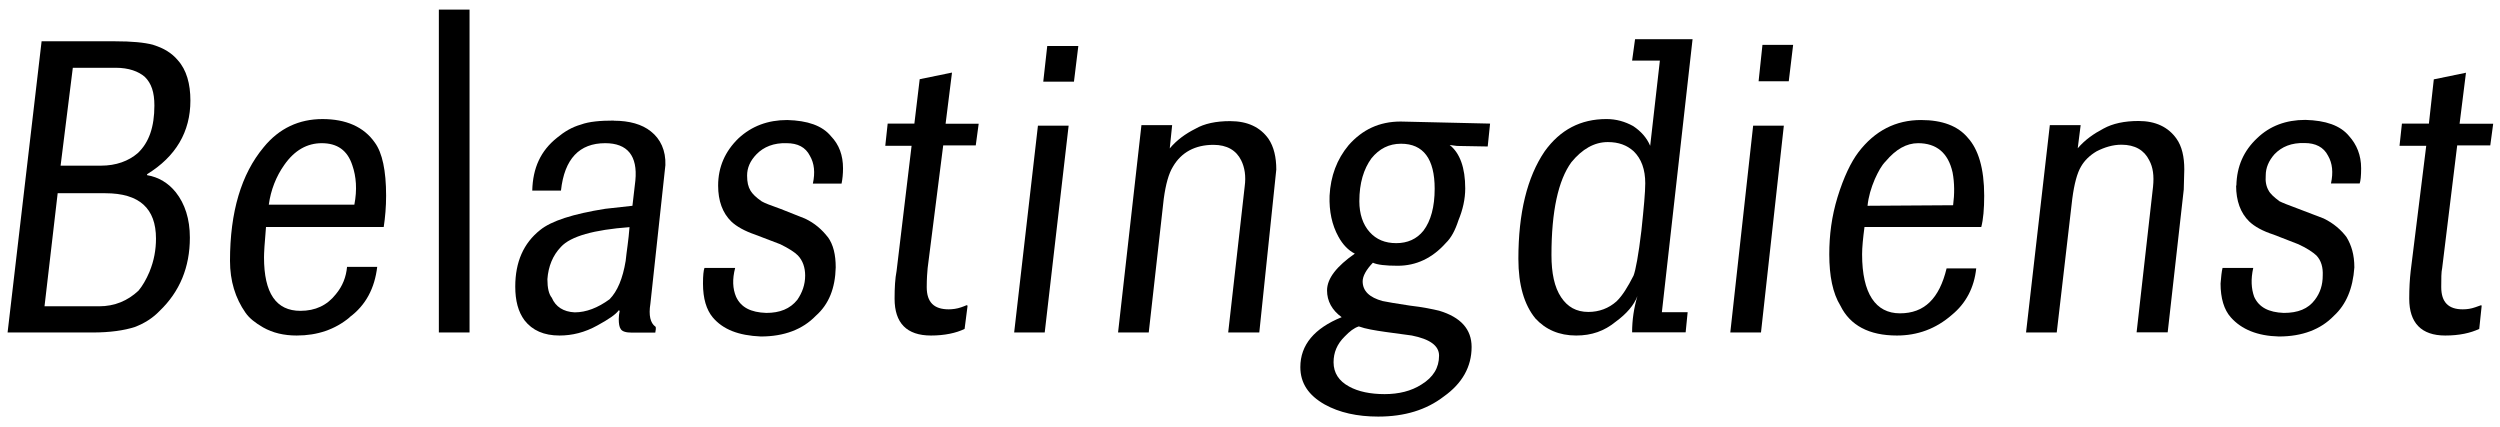 <svg width="205" height="35" viewBox="0 0 205 35" fill="none" xmlns="http://www.w3.org/2000/svg">
<g id="Laag_1" clip-path="url(#clip0_3_6)">
<path id="Vector" fill-rule="evenodd" clip-rule="evenodd" d="M12.584 3.68C11.822 3.477 10.787 3.386 9.436 3.386H3.411L0.622 27.264H7.594C9.032 27.264 10.187 27.095 11.059 26.812C11.822 26.518 12.497 26.111 13.096 25.489C14.73 23.918 15.569 21.928 15.569 19.486C15.569 17.959 15.166 16.716 14.415 15.766C13.815 15.02 13.02 14.523 12.061 14.364V14.285C14.415 12.838 15.613 10.814 15.613 8.248C15.613 6.88 15.297 5.727 14.578 4.935C14.098 4.359 13.423 3.94 12.584 3.691V3.68ZM11.865 6.292C12.421 6.835 12.66 7.569 12.66 8.655C12.66 10.396 12.225 11.673 11.309 12.544C10.547 13.211 9.512 13.584 8.281 13.584H4.969L5.971 5.557H9.479C10.558 5.557 11.353 5.851 11.876 6.303L11.865 6.292ZM12.268 22.267C11.985 22.934 11.669 23.465 11.353 23.838C10.47 24.664 9.403 25.116 8.128 25.116H3.65L4.729 15.845H8.64C11.429 15.845 12.791 17.089 12.791 19.565C12.791 20.481 12.628 21.385 12.268 22.256V22.267Z" fill="black"/>
<path id="Vector_2" fill-rule="evenodd" clip-rule="evenodd" d="M38.503 0.786H35.986V27.264H38.503V0.786Z" fill="black"/>
<path id="Vector_3" fill-rule="evenodd" clip-rule="evenodd" d="M28.654 26.02C30.005 25.026 30.724 23.624 30.931 21.883H28.458C28.382 22.708 28.098 23.454 27.543 24.121C26.824 25.037 25.865 25.489 24.634 25.489C22.64 25.489 21.649 24.042 21.649 21.102C21.649 20.775 21.692 19.949 21.812 18.615H31.465C31.585 17.824 31.661 16.965 31.661 16.049C31.661 13.98 31.345 12.533 30.746 11.707C29.831 10.384 28.349 9.763 26.442 9.763C24.536 9.763 22.891 10.509 21.616 12.08C19.786 14.274 18.86 17.372 18.86 21.385C18.86 23.036 19.295 24.449 20.134 25.647C20.45 26.1 20.93 26.473 21.572 26.846C22.368 27.298 23.283 27.513 24.329 27.513C26.039 27.513 27.477 27.015 28.676 26.02H28.654ZM26.377 11.741C27.652 11.741 28.491 12.318 28.894 13.562C29.21 14.477 29.297 15.551 29.057 16.784H22.041C22.204 15.585 22.64 14.466 23.316 13.516C24.154 12.318 25.189 11.741 26.388 11.741H26.377Z" fill="black"/>
<path id="Vector_4" fill-rule="evenodd" clip-rule="evenodd" d="M78.051 5.953L75.415 6.495L74.979 10.136H72.789L72.593 11.956H74.75L73.519 22.222C73.399 22.844 73.356 23.59 73.356 24.494C73.356 26.484 74.347 27.513 76.341 27.513C77.452 27.513 78.411 27.309 79.097 26.97L79.337 25.105C79.337 25.026 79.293 25.026 79.26 25.026C79.141 25.071 78.977 25.15 78.825 25.195C78.465 25.32 78.106 25.365 77.79 25.365C76.591 25.365 75.992 24.788 75.992 23.545C75.992 22.844 76.036 22.301 76.068 21.973L77.343 11.922H80.012L80.252 10.147H77.539L78.062 5.964L78.051 5.953Z" fill="black"/>
<path id="Vector_5" fill-rule="evenodd" clip-rule="evenodd" d="M50.346 9.887C49.224 9.887 48.308 9.966 47.633 10.215C46.914 10.418 46.282 10.791 45.683 11.289C44.332 12.363 43.689 13.776 43.645 15.63H45.999C46.282 13.018 47.513 11.741 49.627 11.741C51.457 11.741 52.296 12.781 52.1 14.805L51.86 16.874L49.627 17.122C46.99 17.541 45.203 18.117 44.288 18.864C42.937 19.938 42.251 21.475 42.251 23.499C42.251 24.652 42.49 25.568 43.013 26.269C43.656 27.094 44.604 27.513 45.879 27.513C46.914 27.513 47.949 27.264 48.984 26.687C49.899 26.19 50.498 25.783 50.738 25.444L50.814 25.489C50.771 25.692 50.738 25.941 50.738 26.156C50.738 26.529 50.782 26.823 50.901 26.981C51.021 27.185 51.337 27.275 51.816 27.275H53.734L53.778 26.981C53.778 26.857 53.778 26.778 53.734 26.778C53.331 26.484 53.178 25.862 53.331 24.912L54.562 13.539C54.605 12.34 54.159 11.39 53.364 10.769C52.645 10.192 51.609 9.898 50.335 9.898L50.346 9.887ZM47.121 25.613C46.206 25.568 45.563 25.161 45.247 24.415C45.007 24.121 44.887 23.623 44.887 22.889C44.964 21.848 45.323 20.944 45.999 20.243C46.794 19.372 48.711 18.841 51.62 18.626C51.544 19.7 51.381 20.616 51.304 21.396C51.065 22.843 50.629 23.883 49.986 24.539C49.027 25.24 48.069 25.613 47.121 25.613Z" fill="black"/>
<path id="Vector_6" fill-rule="evenodd" clip-rule="evenodd" d="M67.886 19.452C67.407 18.83 66.808 18.299 66.012 17.925L64.019 17.134C63.18 16.84 62.668 16.637 62.461 16.512C61.981 16.184 61.698 15.89 61.546 15.642C61.349 15.314 61.262 14.941 61.262 14.398C61.262 13.776 61.502 13.2 62.025 12.657C62.624 12.035 63.463 11.707 64.498 11.741C65.413 11.741 66.056 12.069 66.415 12.781C66.775 13.403 66.851 14.149 66.655 15.054H69.008C69.085 14.681 69.128 14.262 69.128 13.81C69.128 12.736 68.812 11.866 68.137 11.165C67.418 10.294 66.219 9.887 64.552 9.842C62.962 9.842 61.644 10.339 60.565 11.334C59.454 12.408 58.887 13.697 58.887 15.223C58.887 16.467 59.247 17.462 59.966 18.163C60.402 18.581 61.088 18.954 61.916 19.237L63.986 20.028C64.662 20.356 65.184 20.695 65.424 20.944C65.827 21.363 66.023 21.939 66.023 22.595C66.023 23.341 65.784 23.997 65.38 24.585C64.781 25.331 63.942 25.659 62.831 25.659C61.556 25.613 60.761 25.206 60.358 24.336C60.075 23.669 60.042 22.889 60.282 21.973H57.765C57.689 22.177 57.645 22.595 57.645 23.25C57.645 24.494 57.928 25.399 58.441 26.02C59.279 27.015 60.554 27.513 62.385 27.592C64.302 27.592 65.816 27.015 66.895 25.896C67.974 24.946 68.486 23.624 68.529 21.928C68.529 20.888 68.333 20.062 67.886 19.441V19.452Z" fill="black"/>
<path id="Vector_7" fill-rule="evenodd" clip-rule="evenodd" d="M121.99 12.035L122.186 10.135L114.854 9.966C113.1 9.966 111.705 10.633 110.583 11.91C109.624 13.064 109.112 14.432 109.025 16.048C108.982 17.326 109.221 18.445 109.744 19.395C110.104 20.062 110.583 20.548 111.095 20.797C109.624 21.826 108.818 22.821 108.818 23.816C108.818 24.686 109.221 25.432 110.017 26.009C107.783 26.913 106.628 28.281 106.628 30.102C106.628 31.424 107.304 32.419 108.622 33.165C109.821 33.833 111.291 34.16 113.013 34.16C115.17 34.16 116.957 33.618 118.395 32.51C119.909 31.436 120.672 30.068 120.672 28.451C120.672 27.004 119.789 26.009 118.003 25.477C117.48 25.353 116.684 25.183 115.606 25.059C114.494 24.89 113.732 24.765 113.372 24.686C112.294 24.392 111.738 23.861 111.738 23.069C111.738 22.651 112.021 22.12 112.577 21.543C112.937 21.713 113.612 21.792 114.614 21.792C116.129 21.792 117.447 21.17 118.558 19.926C118.994 19.508 119.321 18.897 119.593 18.061C119.953 17.19 120.149 16.32 120.149 15.449C120.149 13.753 119.713 12.555 118.874 11.888L119.473 11.967L121.99 12.012V12.035ZM116.728 18.909C116.172 19.61 115.41 19.938 114.494 19.938C113.579 19.938 112.86 19.644 112.305 19.022C111.749 18.4 111.466 17.529 111.466 16.501C111.466 15.008 111.825 13.855 112.457 12.985C113.1 12.193 113.895 11.786 114.887 11.786C116.717 11.786 117.643 13.03 117.643 15.472C117.643 16.964 117.327 18.117 116.728 18.909ZM111.422 26.766C111.978 26.97 112.74 27.094 113.612 27.219L115.769 27.512C117.24 27.806 118.003 28.338 118.003 29.163C118.003 30.158 117.523 30.938 116.565 31.526C115.726 32.069 114.691 32.318 113.536 32.318C112.381 32.318 111.379 32.114 110.627 31.696C109.788 31.244 109.352 30.576 109.352 29.706C109.352 28.914 109.635 28.213 110.267 27.592C110.67 27.173 111.03 26.891 111.422 26.766Z" fill="black"/>
<path id="Vector_8" fill-rule="evenodd" clip-rule="evenodd" d="M87.628 10.305H85.111L83.161 27.264H85.667L87.628 10.305Z" fill="black"/>
<path id="Vector_9" fill-rule="evenodd" clip-rule="evenodd" d="M88.423 3.771H85.874L85.547 6.699H88.064L88.423 3.771Z" fill="black"/>
<path id="Vector_10" fill-rule="evenodd" clip-rule="evenodd" d="M96.115 10.26H93.598L91.681 27.264H94.197L95.428 16.297C95.592 15.099 95.832 14.228 96.191 13.652C96.867 12.499 97.989 11.877 99.503 11.877C100.614 11.877 101.377 12.329 101.78 13.154C102.063 13.731 102.183 14.432 102.063 15.302L100.712 27.264H103.262L104.656 13.9C104.656 12.906 104.46 12.035 104.014 11.379C103.338 10.43 102.303 9.932 100.865 9.932C99.71 9.932 98.751 10.136 98.032 10.554C97.194 10.972 96.474 11.504 95.919 12.171L96.115 10.271V10.26Z" fill="black"/>
<path id="Vector_11" fill-rule="evenodd" clip-rule="evenodd" d="M134.073 3.228L133.833 4.969H136.11L135.315 11.956C135.031 11.289 134.552 10.757 133.92 10.339C133.244 9.966 132.525 9.762 131.73 9.762C129.617 9.762 127.939 10.633 126.664 12.408C125.226 14.522 124.507 17.462 124.507 21.227C124.507 23.375 124.986 24.991 125.901 26.111C126.74 27.026 127.852 27.513 129.246 27.513C130.521 27.513 131.556 27.14 132.471 26.393C133.386 25.726 133.985 25.025 134.269 24.279C133.985 25.229 133.833 26.224 133.833 27.253H138.223L138.387 25.602H136.273L138.79 3.216H134.083L134.073 3.228ZM134.911 15.02C134.911 15.766 134.792 17.043 134.595 18.909C134.356 20.933 134.116 22.176 133.953 22.595C133.473 23.544 133.037 24.245 132.558 24.709C131.915 25.285 131.12 25.579 130.248 25.579C129.246 25.579 128.538 25.161 128.015 24.381C127.459 23.556 127.22 22.391 127.22 20.91C127.22 17.315 127.775 14.782 128.854 13.301C129.736 12.227 130.728 11.65 131.839 11.65C132.722 11.65 133.397 11.899 133.953 12.397C134.595 13.018 134.911 13.889 134.911 15.042V15.02Z" fill="black"/>
<path id="Vector_12" fill-rule="evenodd" clip-rule="evenodd" d="M144.205 6.665H146.678L147.037 3.68H144.521L144.205 6.665Z" fill="black"/>
<path id="Vector_13" fill-rule="evenodd" clip-rule="evenodd" d="M146.275 10.305H143.758L141.884 27.264H144.401L146.275 10.305Z" fill="black"/>
<path id="Vector_14" fill-rule="evenodd" clip-rule="evenodd" d="M162.464 18.615C162.628 17.993 162.704 17.123 162.704 16.049C162.704 13.81 162.225 12.239 161.353 11.289C160.558 10.339 159.283 9.842 157.529 9.842C155.459 9.842 153.738 10.712 152.387 12.487C151.787 13.279 151.188 14.511 150.676 16.173C150.197 17.745 150.001 19.271 150.001 20.854C150.001 22.629 150.284 24.042 150.916 25.071C151.711 26.688 153.269 27.513 155.546 27.513C157.224 27.513 158.738 26.97 160.057 25.817C161.212 24.867 161.887 23.578 162.05 22.007H159.621C159.022 24.494 157.791 25.693 155.797 25.693C153.803 25.693 152.692 24.076 152.692 20.854C152.692 20.277 152.768 19.531 152.888 18.615H162.497H162.464ZM157.278 11.741C158.793 11.741 159.752 12.533 160.111 14.138C160.275 15.009 160.275 15.913 160.155 16.829L153.138 16.874C153.215 16.128 153.422 15.427 153.738 14.681C154.021 14.059 154.293 13.561 154.62 13.234C155.459 12.239 156.331 11.741 157.289 11.741H157.278Z" fill="black"/>
<path id="Vector_15" fill-rule="evenodd" clip-rule="evenodd" d="M199.191 10.136H196.958L196.761 11.956H198.951L197.677 22.222C197.6 22.889 197.557 23.624 197.557 24.494C197.557 26.484 198.559 27.513 200.509 27.513C201.664 27.513 202.579 27.309 203.298 26.97L203.494 25.105C203.494 25.052 203.48 25.026 203.451 25.026C203.287 25.071 203.135 25.15 202.972 25.195C202.612 25.32 202.296 25.365 201.937 25.365C200.782 25.365 200.182 24.788 200.182 23.544C200.182 22.843 200.182 22.301 200.259 21.973L201.49 11.922H204.203L204.442 10.147H201.686L202.209 5.964L199.572 6.507L199.169 10.147L199.191 10.136Z" fill="black"/>
<path id="Vector_16" fill-rule="evenodd" clip-rule="evenodd" d="M170.603 10.26H168.086L166.136 27.264H168.653L169.927 16.297C170.091 15.054 170.33 14.183 170.646 13.652C170.93 13.154 171.366 12.736 171.921 12.408C172.564 12.08 173.239 11.866 173.958 11.866C175.07 11.866 175.832 12.318 176.236 13.143C176.551 13.72 176.639 14.421 176.551 15.291L175.201 27.253H177.75L179.068 15.54L179.112 13.889C179.112 12.86 178.916 11.99 178.469 11.368C177.793 10.418 176.758 9.921 175.364 9.921C174.209 9.921 173.25 10.124 172.488 10.543C171.692 10.961 170.973 11.459 170.374 12.159L170.614 10.26H170.603Z" fill="black"/>
<path id="Vector_17" fill-rule="evenodd" clip-rule="evenodd" d="M183.361 15.223C183.361 16.467 183.72 17.462 184.439 18.163C184.875 18.581 185.551 18.954 186.433 19.237L188.47 20.029C189.189 20.356 189.669 20.695 189.941 20.944C190.344 21.363 190.497 21.939 190.464 22.595C190.464 23.341 190.268 23.997 189.821 24.585C189.266 25.331 188.427 25.659 187.272 25.659C186.041 25.613 185.235 25.206 184.842 24.336C184.603 23.669 184.559 22.889 184.766 21.973H182.249C182.173 22.267 182.13 22.719 182.086 23.251C182.086 24.449 182.369 25.399 182.925 26.021C183.807 27.015 185.115 27.547 186.869 27.592C188.786 27.592 190.301 27.015 191.379 25.896C192.382 24.98 192.937 23.658 193.057 21.928C193.057 20.888 192.817 20.108 192.414 19.441C191.979 18.864 191.379 18.321 190.54 17.914L188.47 17.123C187.675 16.829 187.152 16.625 186.912 16.501C186.477 16.173 186.15 15.879 186.03 15.63C185.834 15.303 185.747 14.884 185.79 14.387C185.79 13.765 186.03 13.188 186.509 12.646C187.109 12.024 187.904 11.696 188.982 11.73C189.865 11.73 190.54 12.058 190.9 12.77C191.26 13.392 191.336 14.138 191.14 15.043H193.493C193.569 14.839 193.613 14.421 193.613 13.799C193.613 12.725 193.253 11.854 192.621 11.153C191.902 10.283 190.704 9.876 189.037 9.831C187.446 9.831 186.128 10.328 185.093 11.323C183.982 12.363 183.415 13.641 183.383 15.212L183.361 15.223Z" fill="black"/>
</g>
<defs>
<clipPath id="clip0_3_6">
<rect width="203.832" height="33.386" fill="white" transform="translate(0.622 0.786)"/>
</clipPath>
</defs>
</svg>
